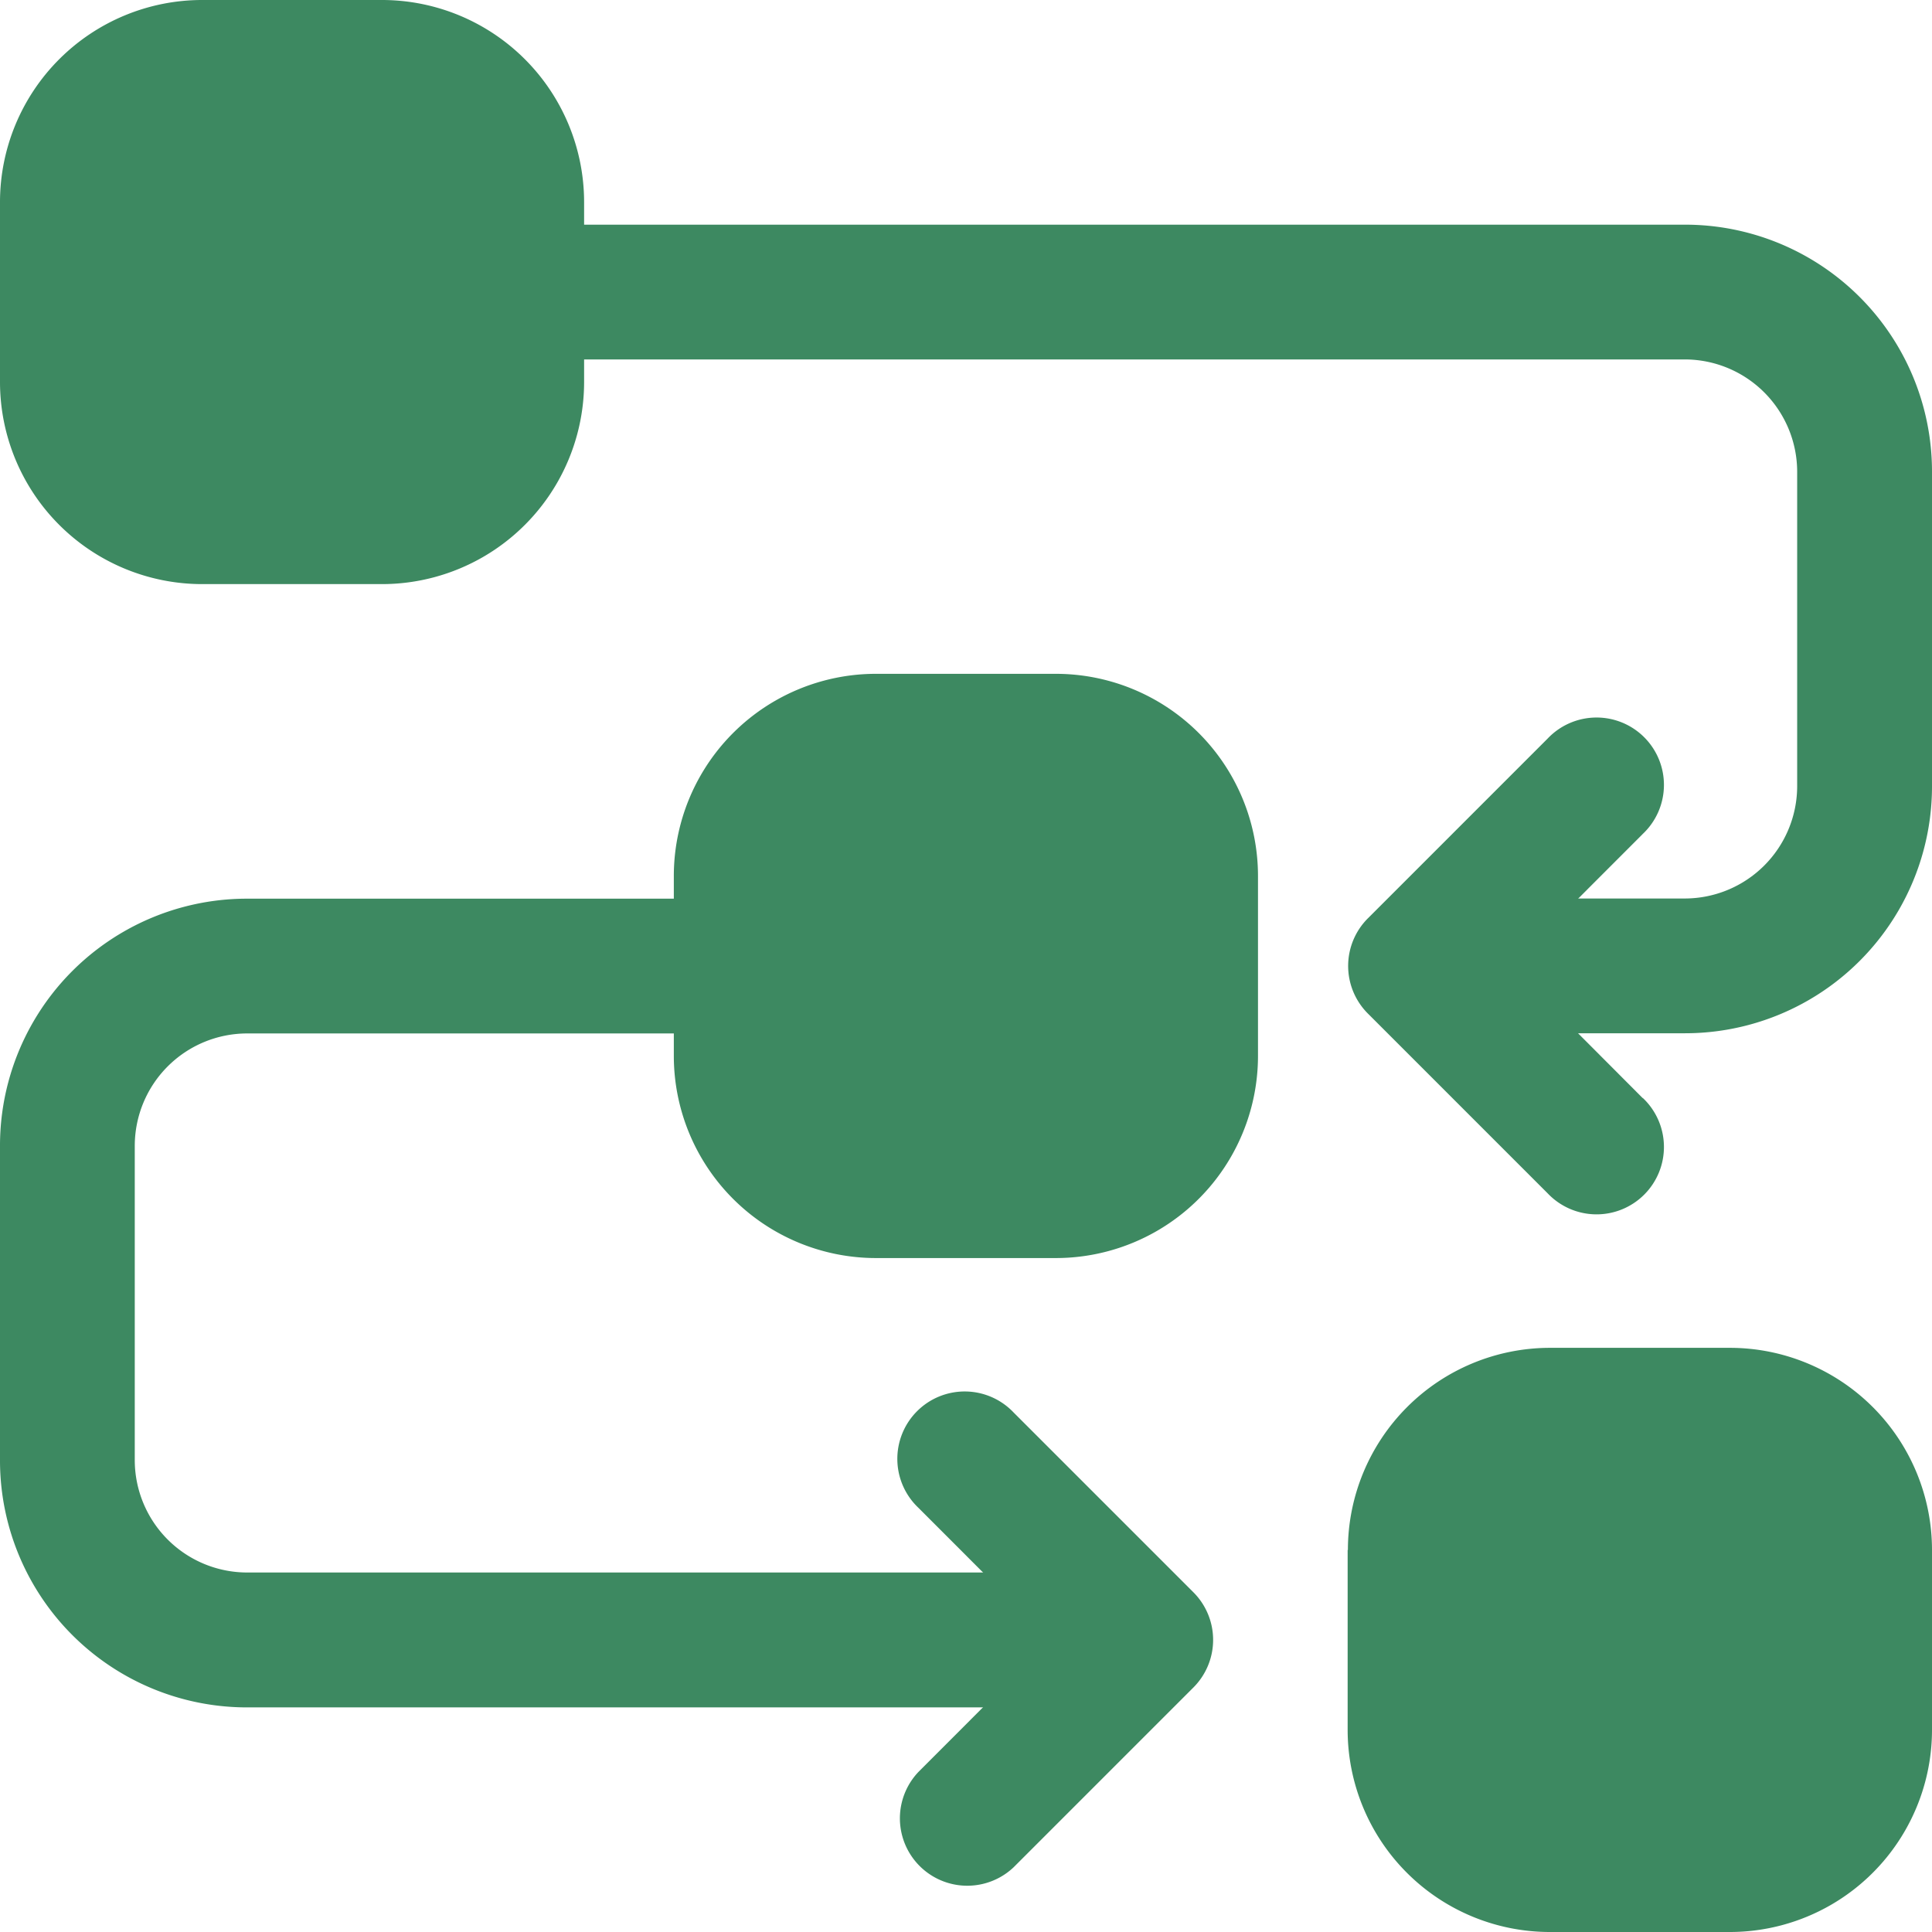 <svg xmlns="http://www.w3.org/2000/svg" width="31.396" height="31.396" viewBox="0 0 31.396 31.396">
  <g id="Group_40083" data-name="Group 40083" transform="translate(-1.25 -1.25)">
    <path id="Path_43075" data-name="Path 43075" d="M12.2,15.487v2.921a3.286,3.286,0,0,0,3.286,3.286h2.921a3.286,3.286,0,0,0,3.286-3.286V15.487A3.286,3.286,0,0,0,18.408,12.2H15.487A3.286,3.286,0,0,0,12.2,15.487ZM1.25,4.536V7.456a3.286,3.286,0,0,0,3.286,3.286H7.456a3.286,3.286,0,0,0,3.286-3.286V4.536A3.286,3.286,0,0,0,7.456,1.25H4.536A3.286,3.286,0,0,0,1.25,4.536Zm21.9,21.9V29.36a3.286,3.286,0,0,0,3.286,3.286H29.36a3.286,3.286,0,0,0,3.286-3.286V26.439a3.286,3.286,0,0,0-3.286-3.286H26.439A3.286,3.286,0,0,0,23.154,26.439Z" transform="translate(0)" fill="#3d8961" fill-rule="evenodd"/>
    <path id="Path_43076" data-name="Path 43076" d="M9.646,5.94H28.63a1.828,1.828,0,0,1,1.825,1.825v5.111A1.828,1.828,0,0,1,28.63,14.7H24.249a1.1,1.1,0,0,0,0,2.19H28.63a4.013,4.013,0,0,0,4.016-4.016V7.766A4.013,4.013,0,0,0,28.63,3.75H9.646a1.1,1.1,0,1,0,0,2.19Zm8.762,19.713H5.266A1.828,1.828,0,0,1,3.44,23.829V18.718a1.828,1.828,0,0,1,1.825-1.825H13.3a1.1,1.1,0,0,0,0-2.19H5.266A4.013,4.013,0,0,0,1.25,18.718v5.111a4.013,4.013,0,0,0,4.016,4.016H18.408a1.1,1.1,0,1,0,0-2.19Z" transform="translate(0 1.151)" fill="#3d8961" fill-rule="evenodd"/>
    <path id="Path_43077" data-name="Path 43077" d="M23.341,15.412,21.2,13.265l2.145-2.147a1.095,1.095,0,1,0-1.548-1.548l-2.921,2.921a1.094,1.094,0,0,0,0,1.548l2.921,2.921a1.095,1.095,0,1,0,1.548-1.548Zm-10.222,12.5,2.921-2.921a1.094,1.094,0,0,0,0-1.548l-2.921-2.921a1.095,1.095,0,1,0-1.548,1.548l2.145,2.147-2.145,2.147a1.095,1.095,0,0,0,1.548,1.548Z" transform="translate(4.603 3.682)" fill="#3d8961" fill-rule="evenodd"/>
  </g>
</svg>
